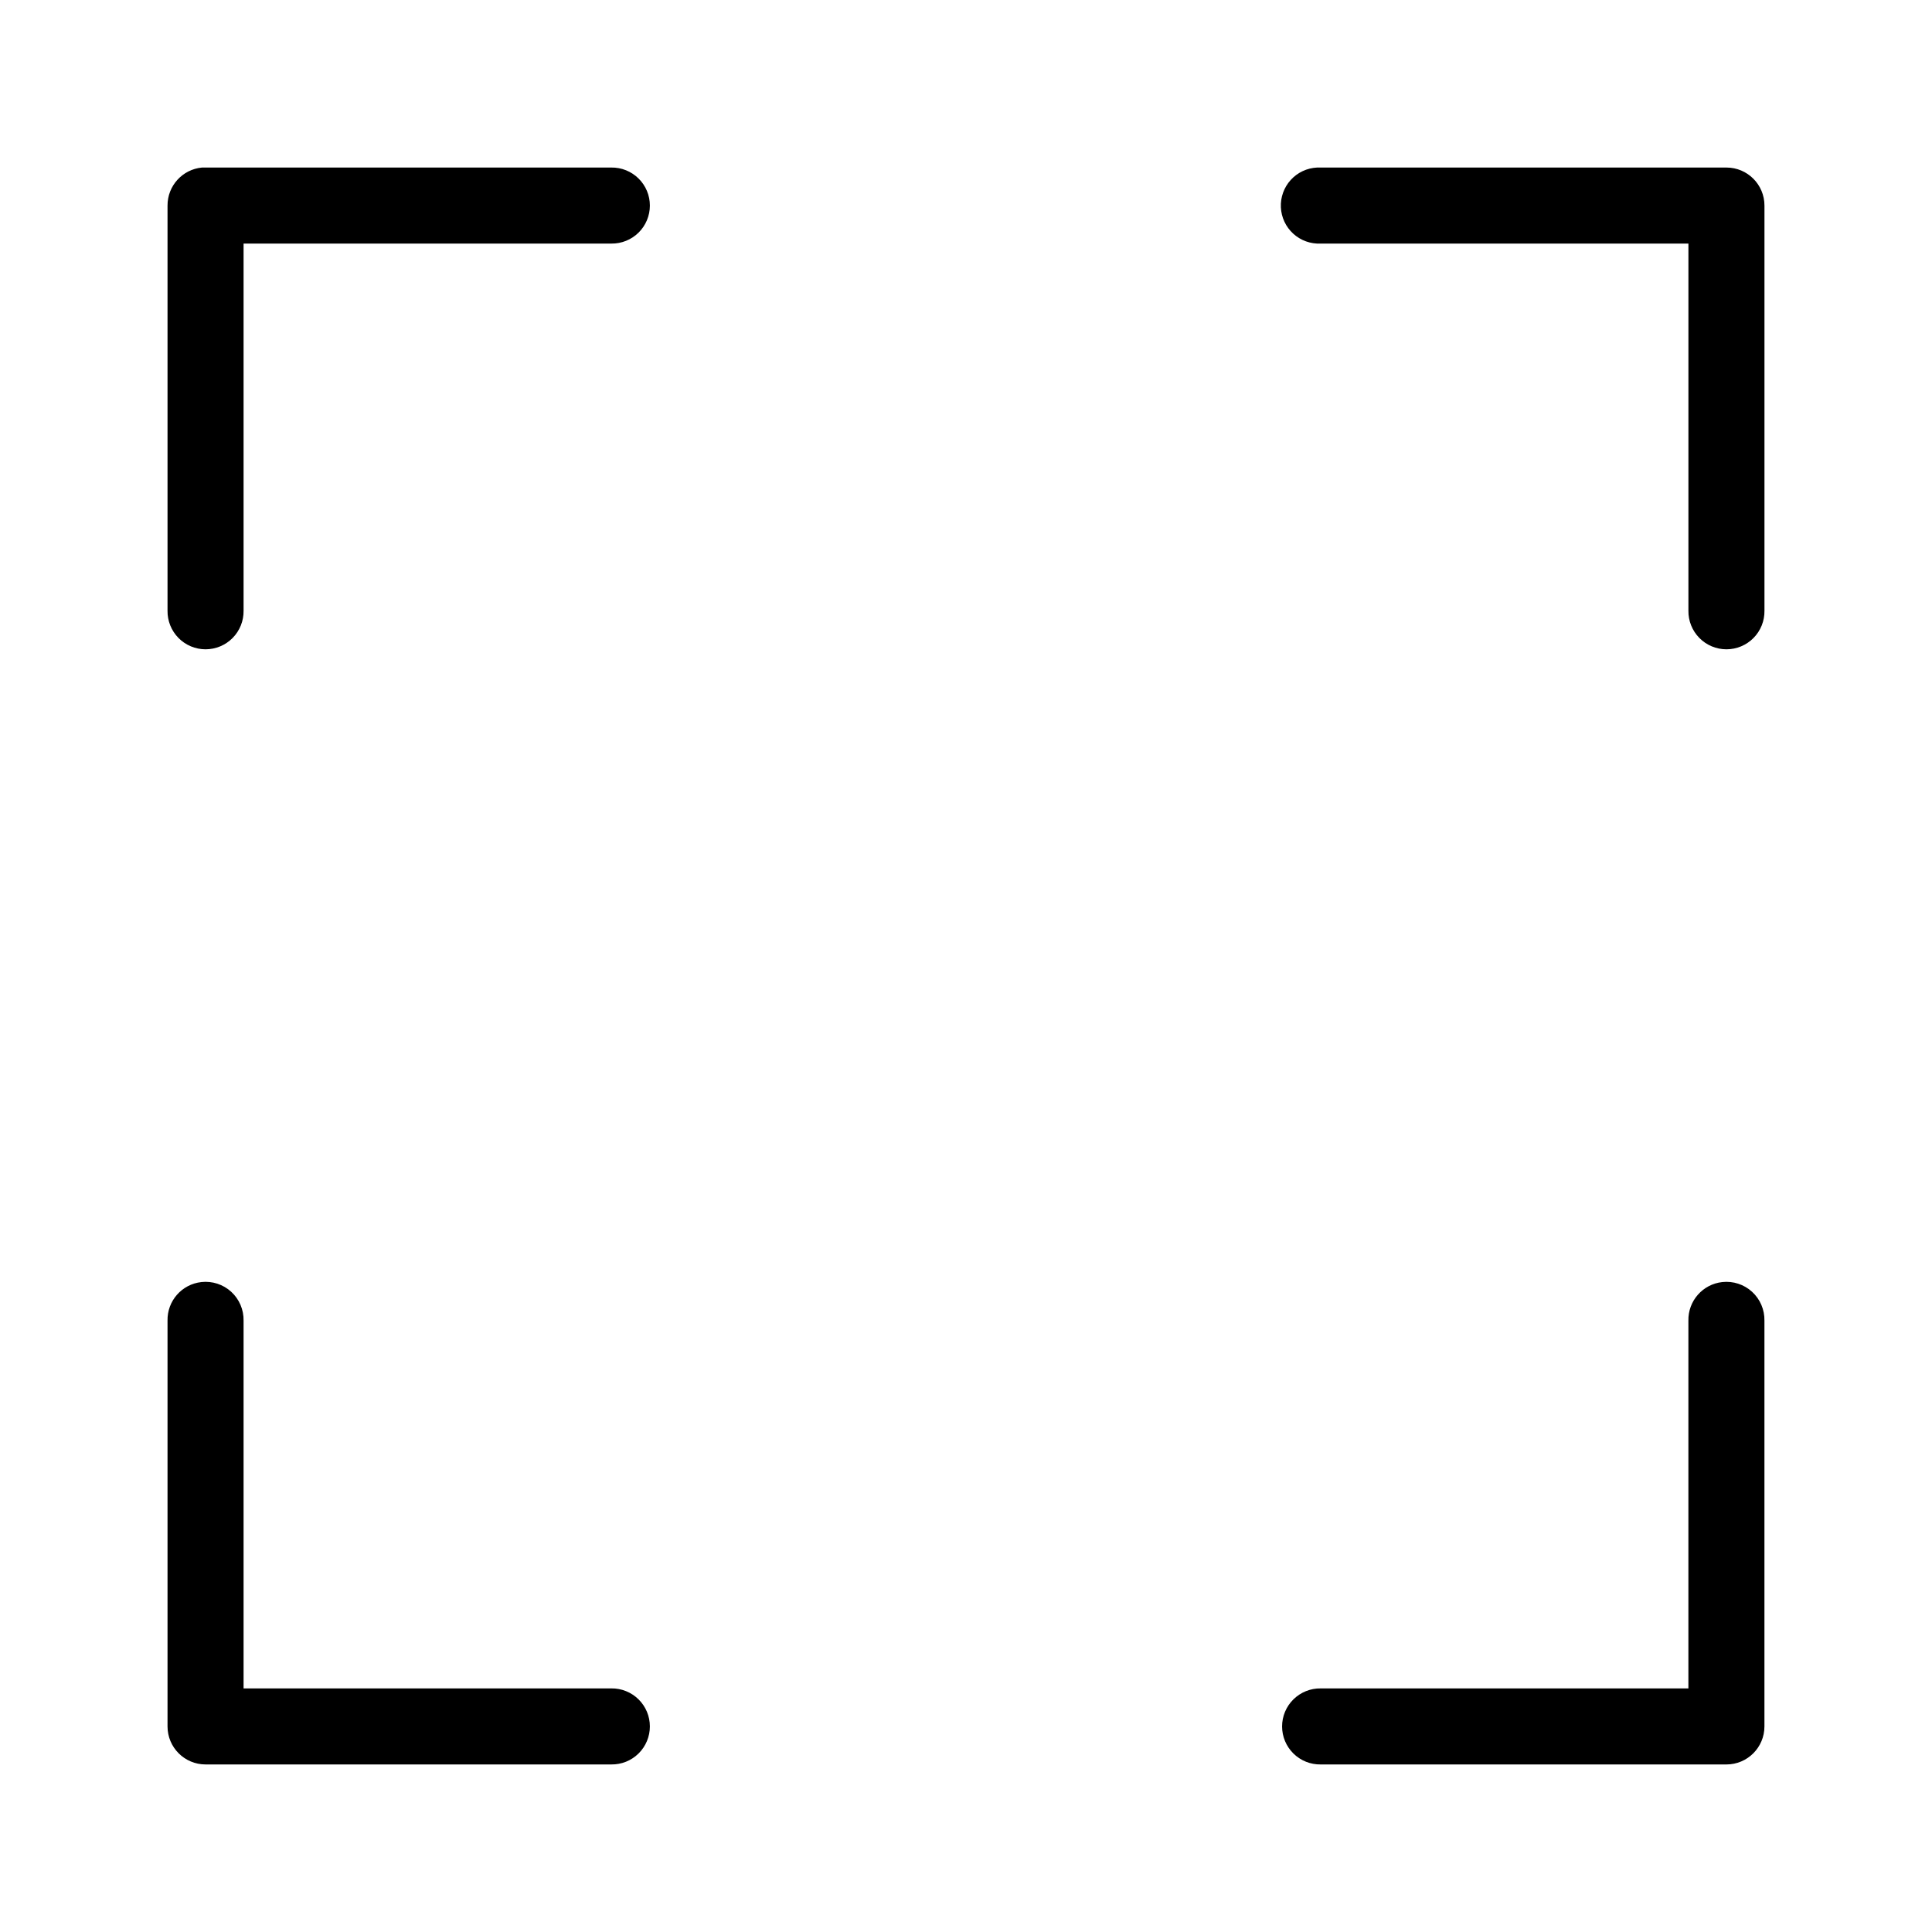 <?xml version="1.0" encoding="UTF-8"?>
<!-- Uploaded to: SVG Repo, www.svgrepo.com, Generator: SVG Repo Mixer Tools -->
<svg fill="#000000" width="800px" height="800px" version="1.1" viewBox="144 144 512 512" xmlns="http://www.w3.org/2000/svg">
 <path d="m197.53 188.4c-5.195 0.488-9.156 4.859-9.133 10.078v107.37c-0.039 2.699 1.008 5.297 2.902 7.219 1.891 1.922 4.477 3.004 7.176 3.004 2.695 0 5.281-1.082 7.176-3.004 1.891-1.922 2.938-4.519 2.898-7.219v-97.297h97.457c2.695 0.039 5.297-1.008 7.215-2.898 1.922-1.895 3.004-4.481 3.004-7.176 0-2.699-1.082-5.285-3.004-7.176-1.918-1.895-4.519-2.941-7.215-2.902h-107.53c-0.316-0.016-0.633-0.016-0.945 0zm295.52 0c-2.672 0.125-5.188 1.305-6.988 3.285-1.801 1.977-2.742 4.59-2.617 7.262 0.125 2.676 1.305 5.188 3.285 6.988 1.977 1.801 4.59 2.742 7.266 2.617h97.453v97.297c-0.039 2.699 1.008 5.297 2.902 7.219 1.891 1.922 4.477 3.004 7.176 3.004 2.695 0 5.281-1.082 7.176-3.004s2.938-4.519 2.898-7.219v-107.37c0-5.566-4.512-10.078-10.074-10.078h-107.53c-0.316-0.016-0.633-0.016-0.945 0zm-295.68 295.36c-5.191 0.57-9.086 5.012-8.973 10.234v107.53c0 5.562 4.512 10.074 10.078 10.074h107.53c2.695 0.039 5.297-1.004 7.215-2.898 1.922-1.895 3.004-4.481 3.004-7.176 0-2.699-1.082-5.285-3.004-7.176-1.918-1.895-4.519-2.941-7.215-2.902h-97.457v-97.453c0.062-2.902-1.129-5.691-3.269-7.652-2.141-1.961-5.023-2.902-7.91-2.582zm403.05 0c-5.191 0.57-9.09 5.012-8.977 10.234v97.453h-97.453c-2.699-0.039-5.297 1.008-7.219 2.902-1.922 1.891-3.004 4.477-3.004 7.176 0 2.695 1.082 5.281 3.004 7.176 1.922 1.895 4.519 2.938 7.219 2.898h107.53c5.562 0 10.074-4.512 10.074-10.074v-107.53c0.062-2.902-1.129-5.691-3.269-7.652-2.141-1.961-5.023-2.902-7.906-2.582z"/>
</svg>